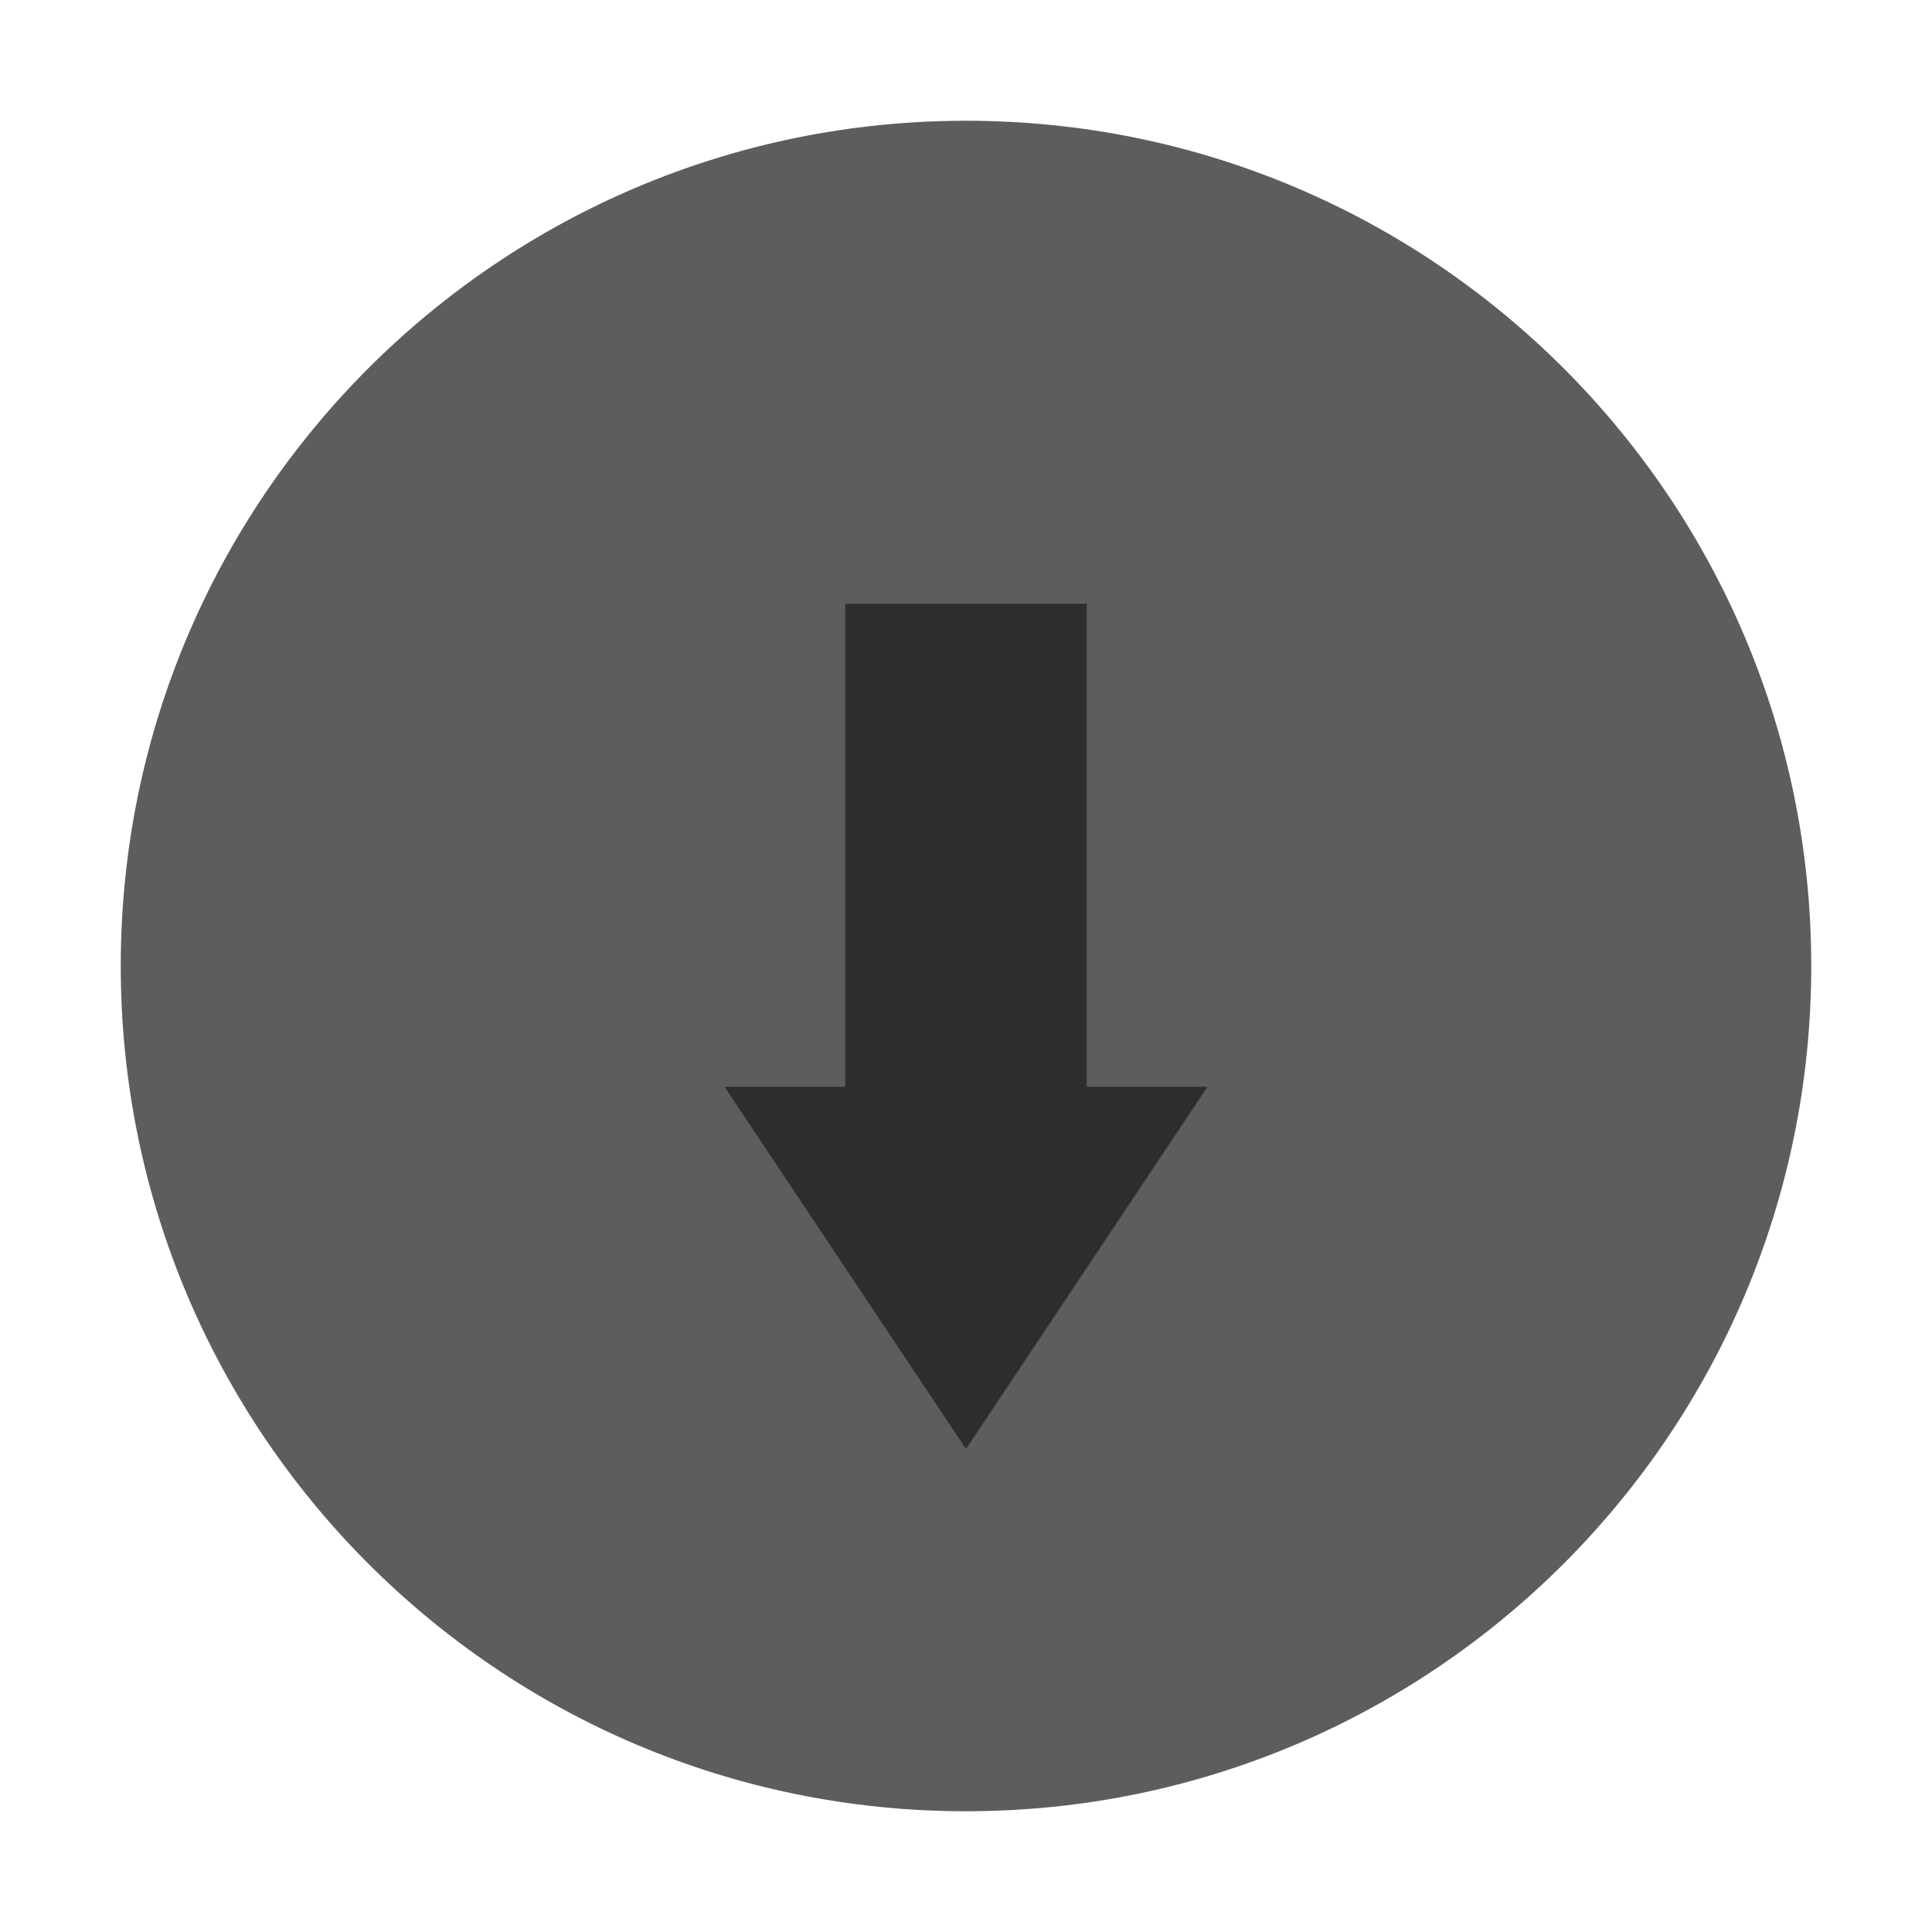 <svg width="16" height="16" version="1.1" xmlns="http://www.w3.org/2000/svg">
 <path d="m8 15c3.866 0 7-3.134 7-7s-3.134-7-7-7c-3.866 0-7 3.134-7 7s3.134 7 7 7" fill="#5d5d5d"/>
 <g id="titlebutton-minimize-backdrop" transform="matrix(1 0 0 -1 -253 -252.64)">
  <rect x="253" y="-268.64" width="16" height="16" ry="1.6931e-5" opacity="0" stroke-width=".474" style="paint-order:markers stroke fill"/>
  <g transform="translate(254,-267.64)" enable-background="new"></g>
 </g>
 <path d="m8 12-2-3h1v-4h2v4h1z" color="#000000" fill="#000000" opacity=".5" style="text-decoration-line:none;text-indent:0;text-transform:none"/>
</svg>
